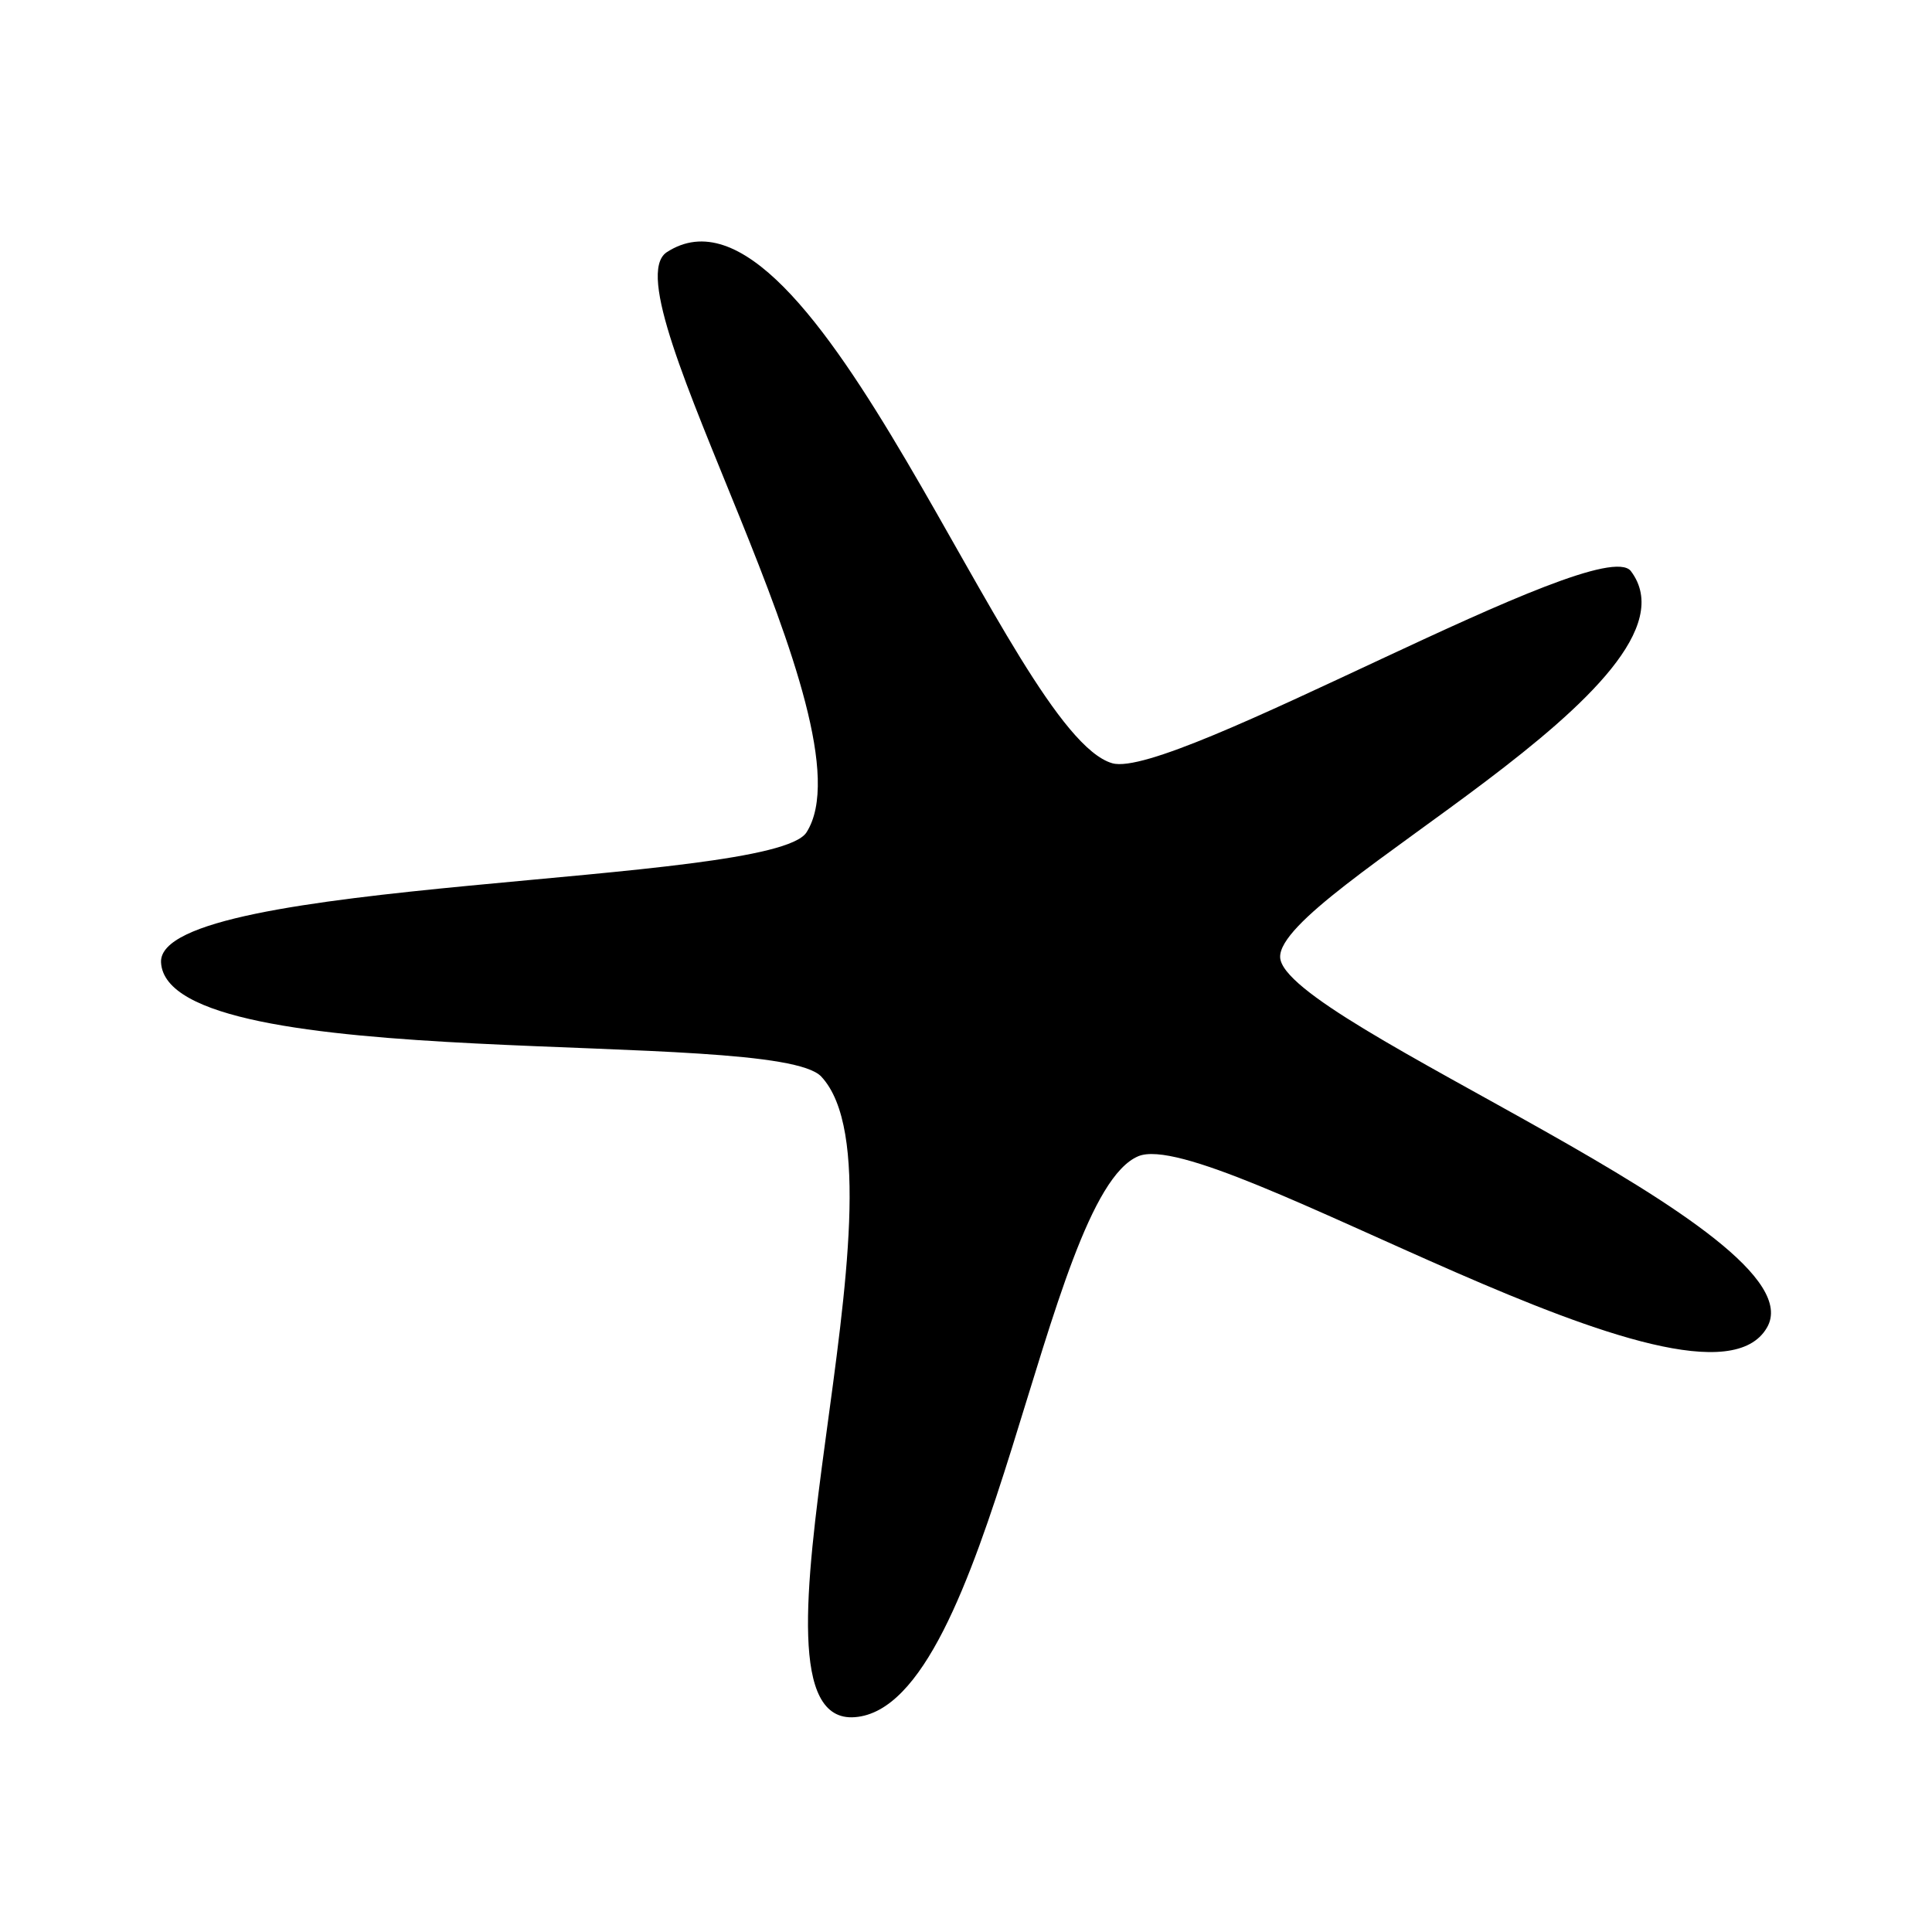 <svg width="20" height="20" viewBox="0 0 20 20" fill="none" xmlns="http://www.w3.org/2000/svg">
<path d="M11.514 7.901C12.132 8.08 16.554 5.499 16.882 5.911C17.751 7.058 13.233 9.227 13.252 9.908C13.271 10.589 18.871 12.758 18.291 13.744C17.616 14.909 12.557 11.647 11.784 11.969C10.8 12.381 10.259 17.669 8.85 17.776C7.498 17.884 9.506 12.22 8.502 11.145C8.019 10.625 1.725 11.145 1.667 9.962C1.628 9.084 7.981 9.173 8.348 8.618C9.062 7.506 6.282 3.043 6.899 2.613C8.425 1.61 10.452 7.596 11.514 7.901Z" fill="black"/>
</svg>
